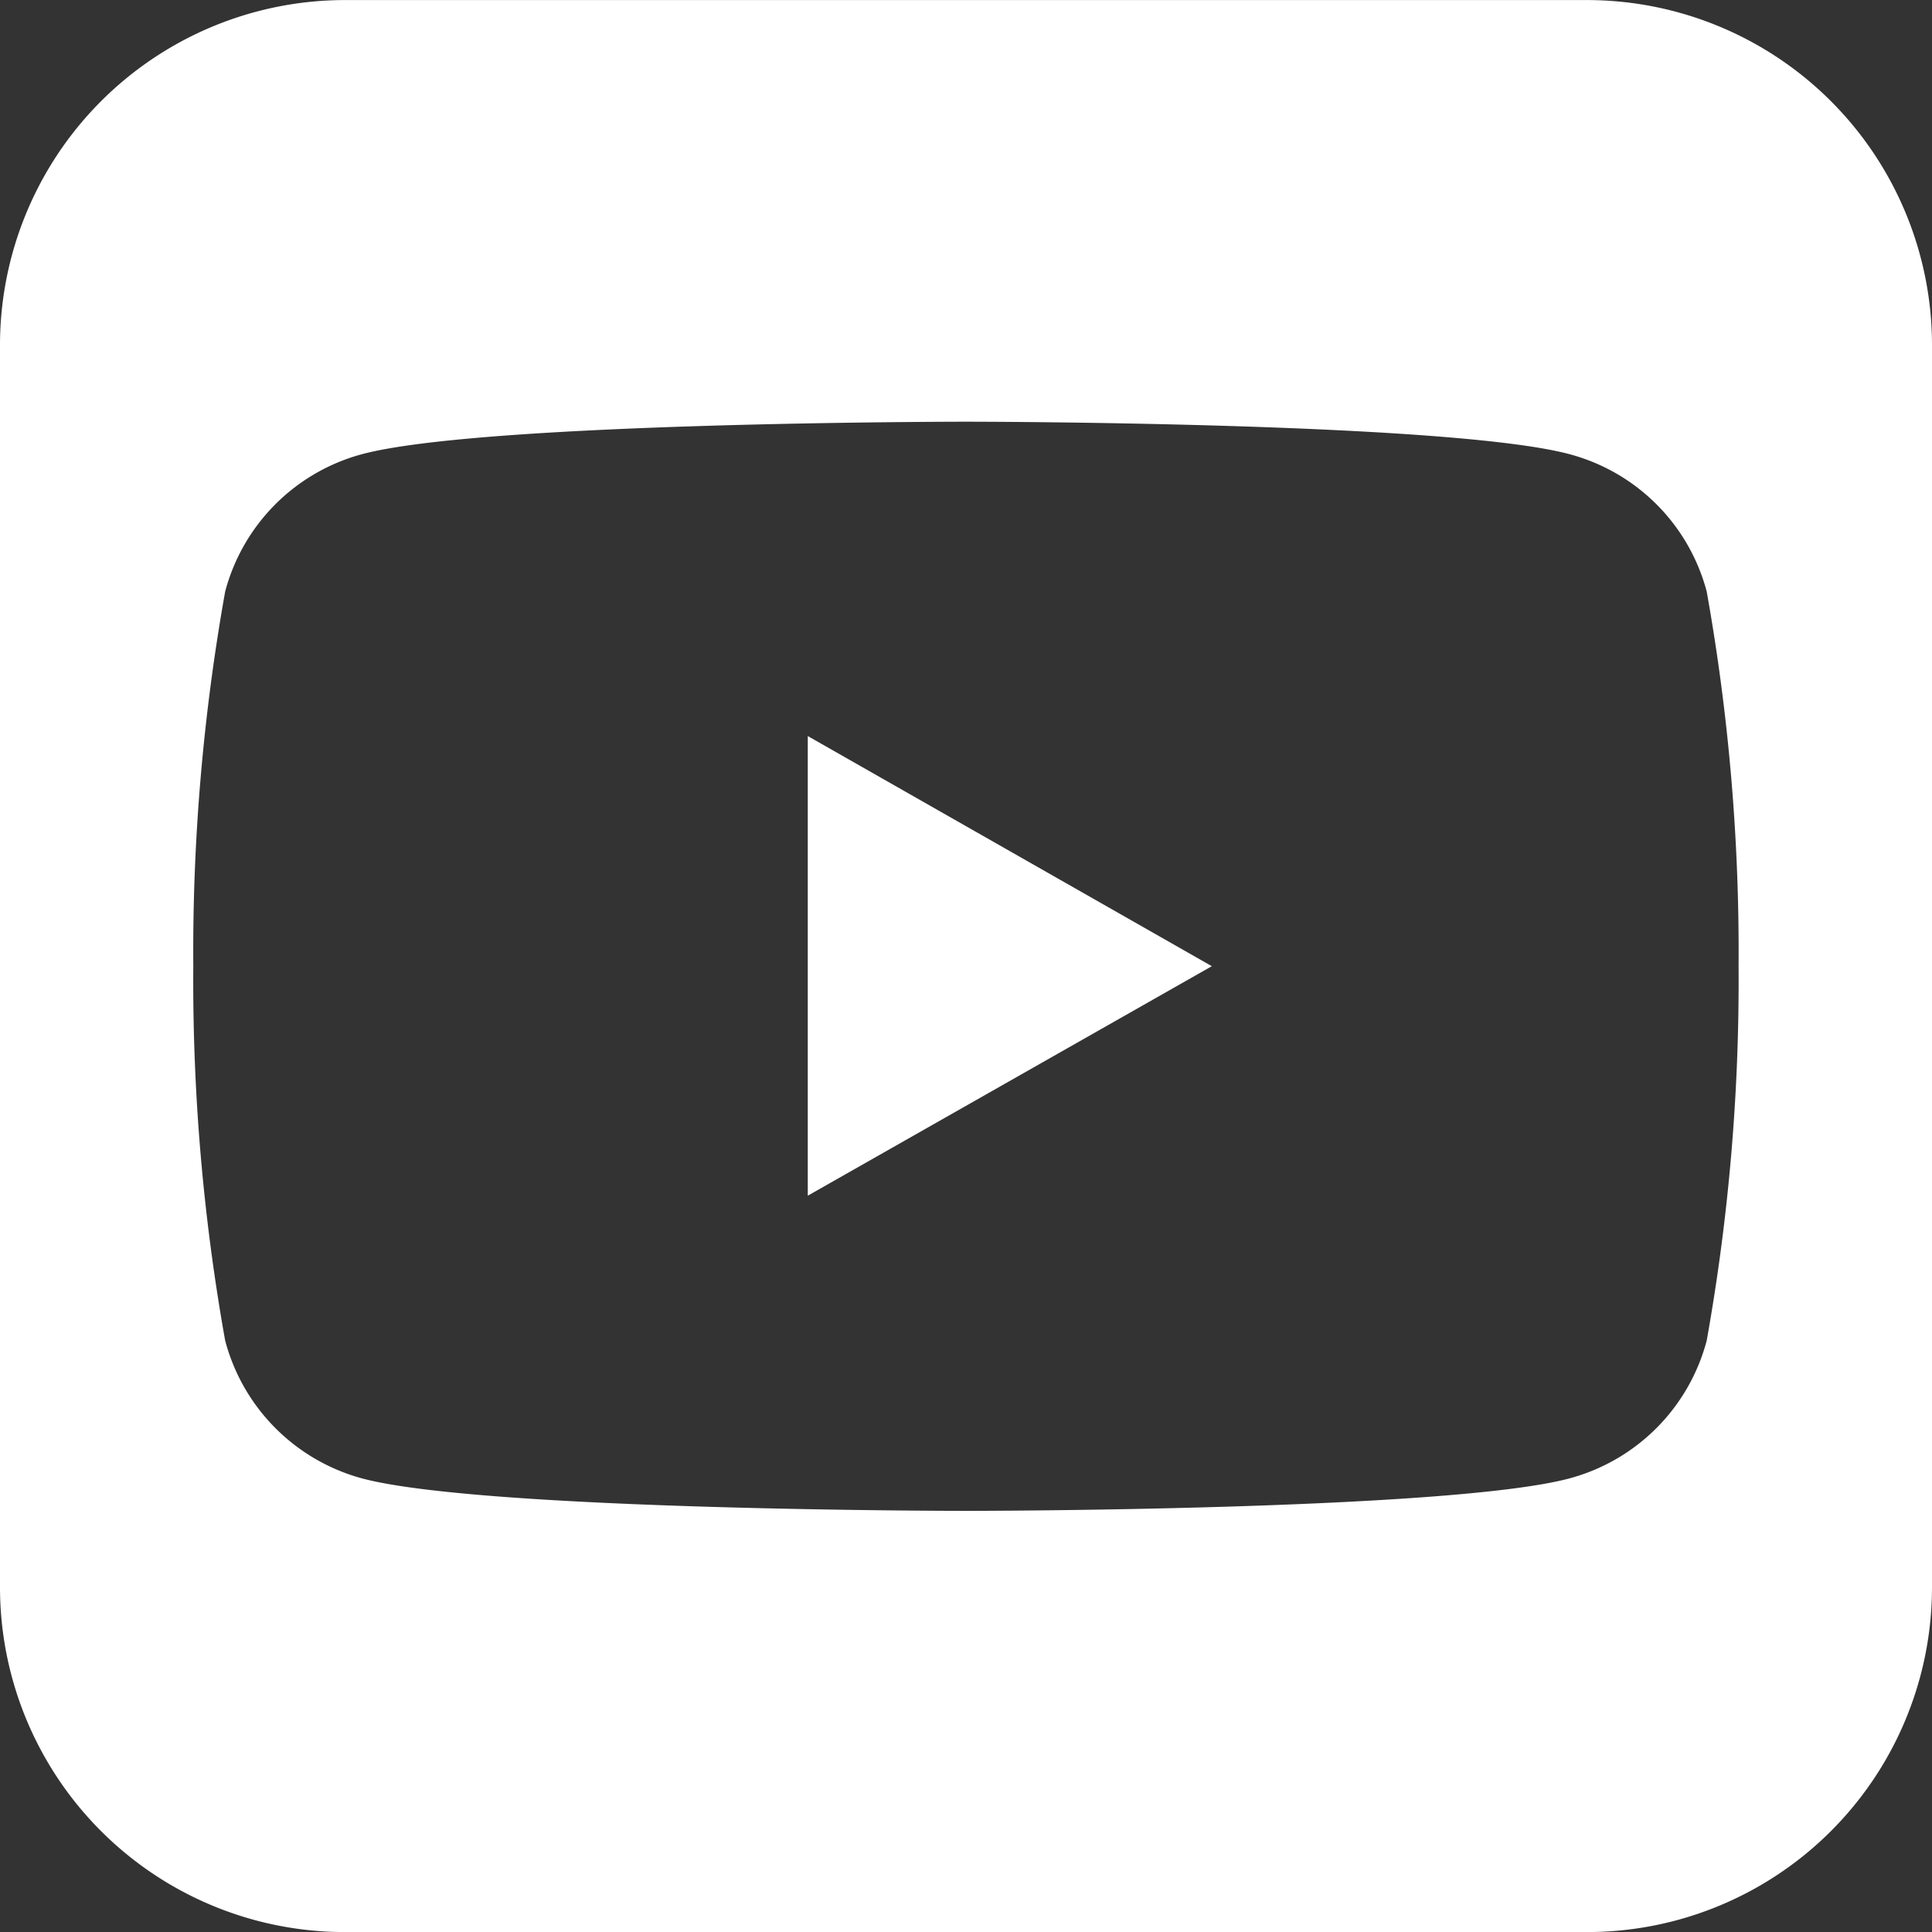 <svg xmlns="http://www.w3.org/2000/svg" width="30.306" height="30.306" viewBox="0 0 30.306 30.306">
  <rect x="0" y="0" width="30.306" height="30.306" fill="#333333" stroke="none"/>
  <g id="Group_441" data-name="Group 441" transform="translate(-1701.657 -9007.756)">
    <path id="Path_17764" data-name="Path 17764" d="M191.465,0H171.983a5.414,5.414,0,0,0-5.412,5.412V24.894a5.41,5.41,0,0,0,5.412,5.412h19.482a5.41,5.41,0,0,0,5.412-5.412V5.412A5.414,5.414,0,0,0,191.465,0m1.878,21.028a3.043,3.043,0,0,1-2.147,2.16c-1.891.511-9.476.511-9.476.511s-7.584,0-9.476-.511a3.046,3.046,0,0,1-2.141-2.16,32.064,32.064,0,0,1-.5-5.872,32.12,32.12,0,0,1,.5-5.878,3.037,3.037,0,0,1,2.141-2.153c1.891-.511,9.476-.511,9.476-.511s7.584,0,9.476.511a3.034,3.034,0,0,1,2.147,2.153,32.12,32.12,0,0,1,.5,5.878,32.064,32.064,0,0,1-.5,5.872" transform="translate(1535.086 9007.757)" fill="#fff"/>
    <path id="Path_17766" data-name="Path 17766" d="M192.739,21.68l-6.338,3.6V18.07Z" transform="translate(1527.927 9001.232)" fill="#fff"/>
  </g>
</svg>
